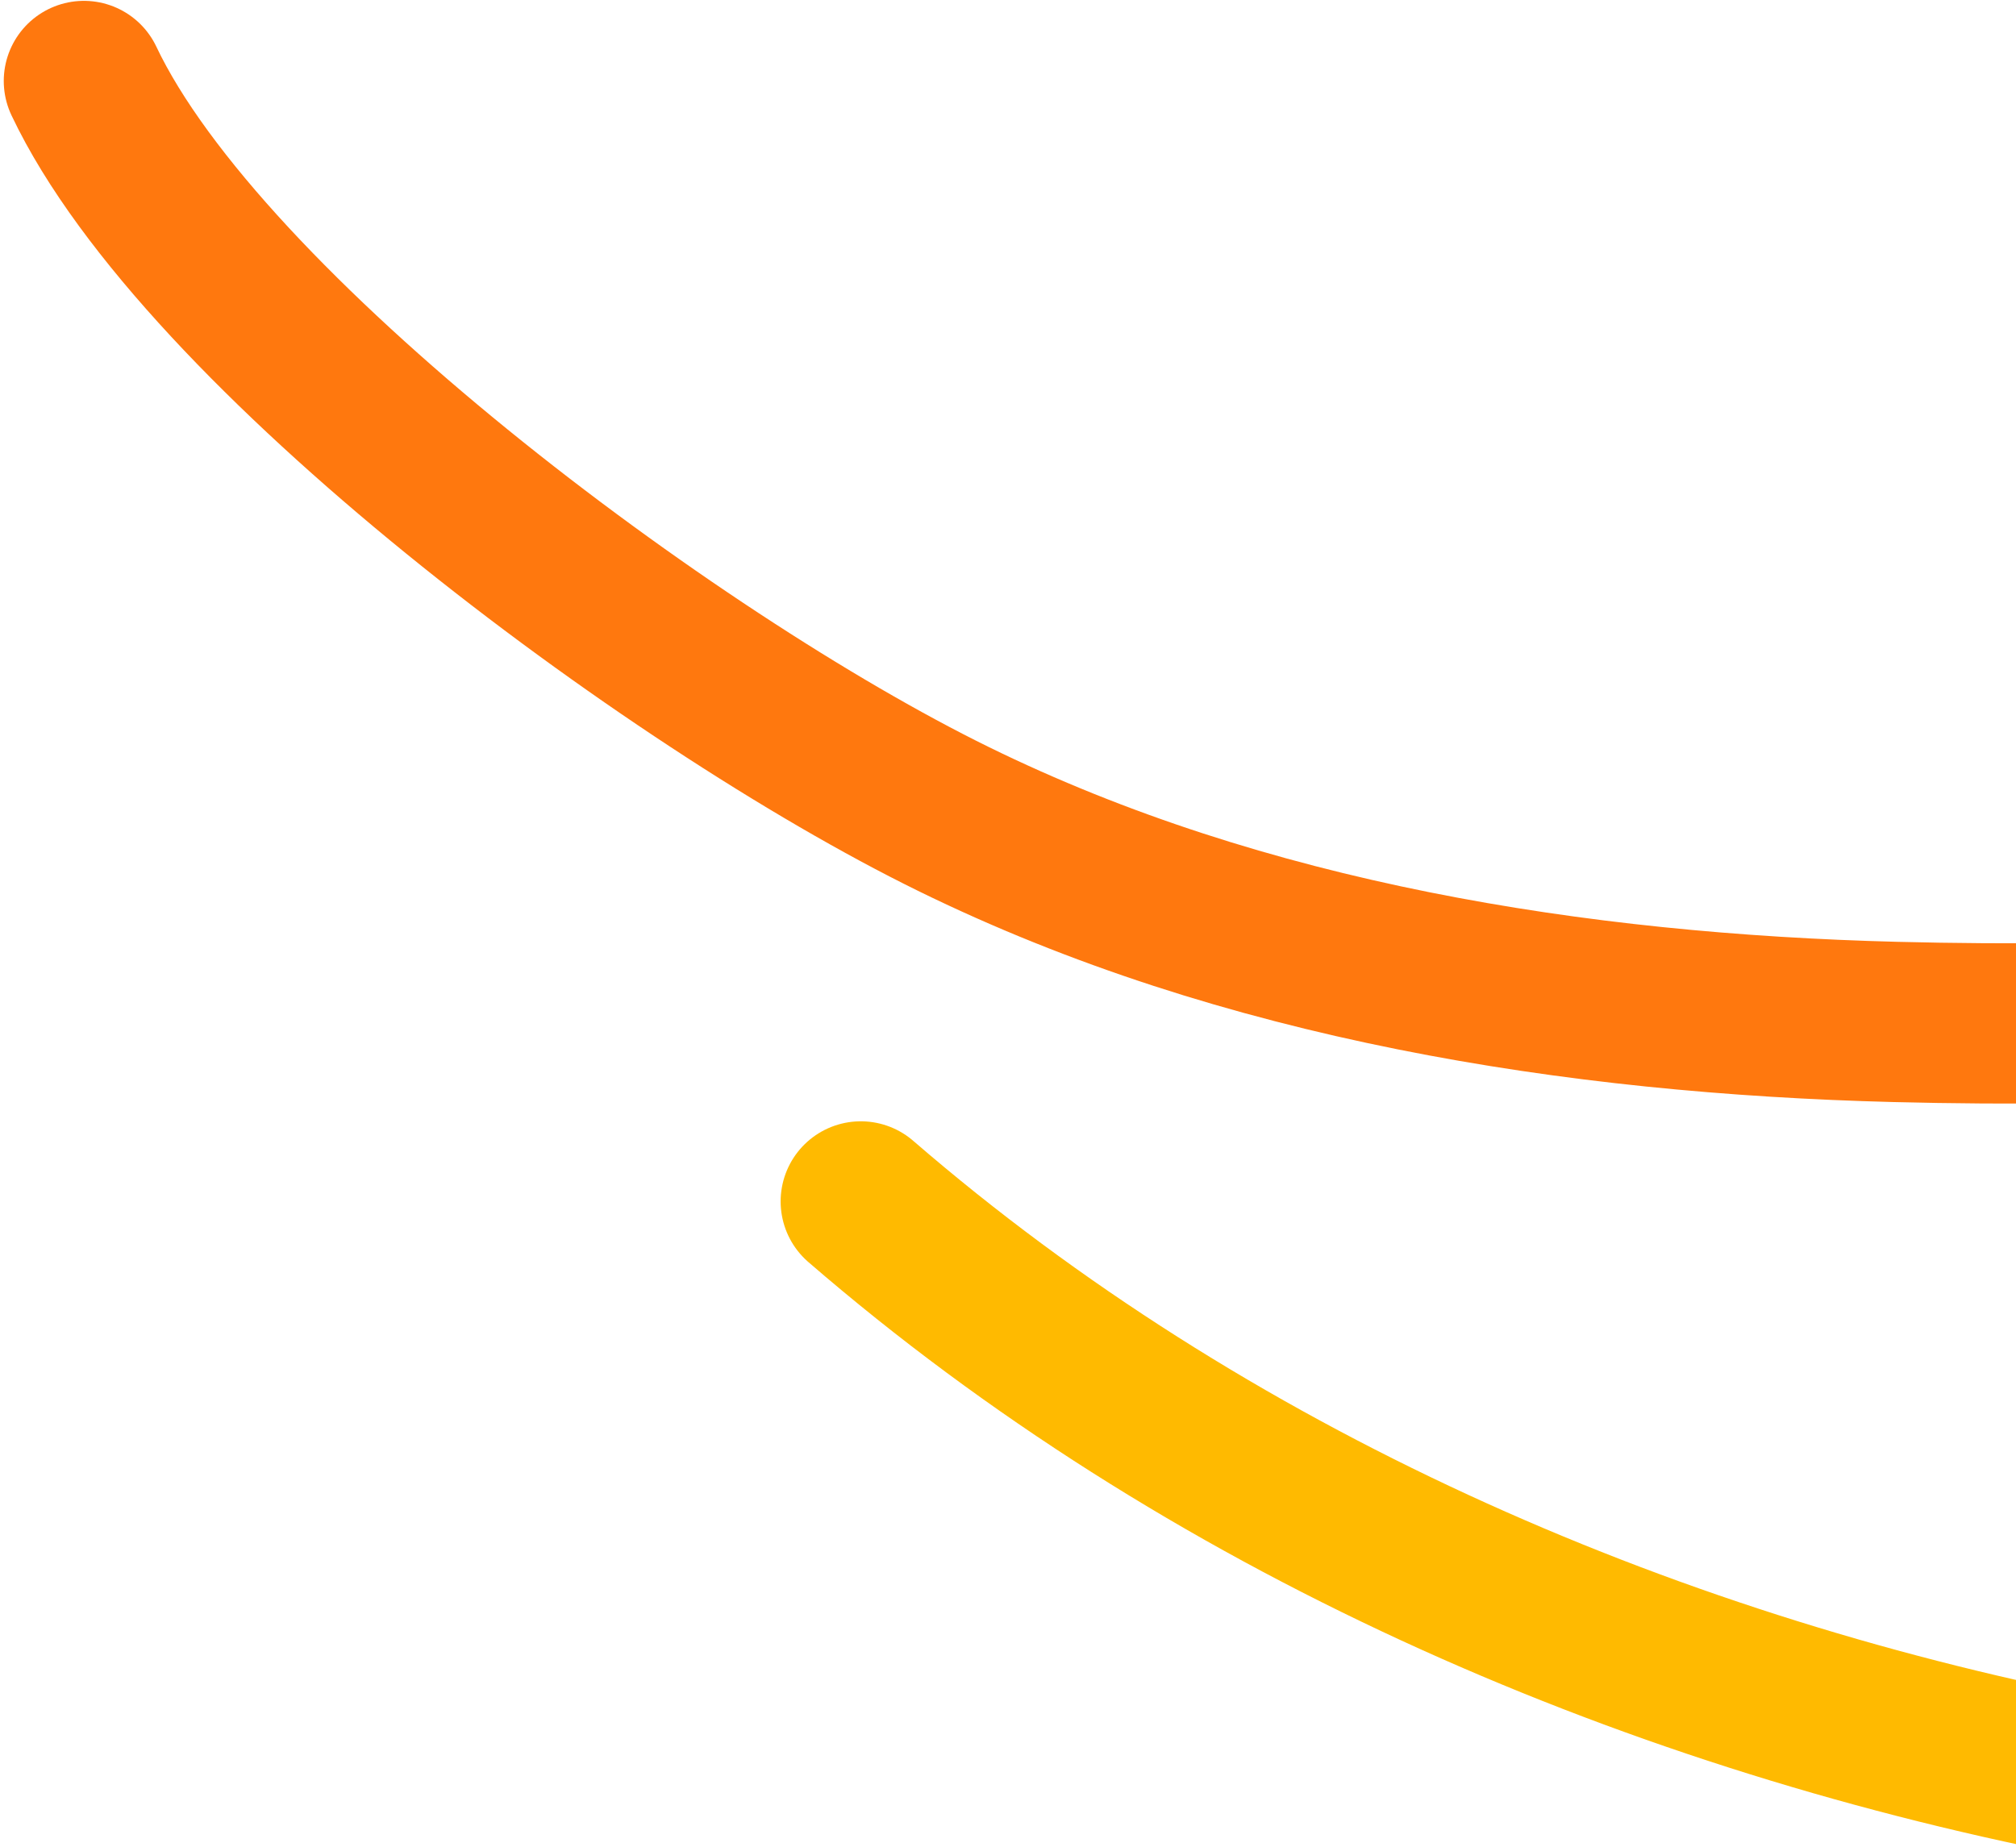 <svg width="503" height="461" xmlns="http://www.w3.org/2000/svg"><g stroke-width="40" fill="none" fill-rule="evenodd" stroke-linecap="round"><path d="M1238.941 472.23c-30.442-67.793-93.564-140.001-164.698-184.517-66.096-41.393-167.426-54.712-257.73-50.488-114.552 5.352-227.379 20.8-343.673 17.815-79.583-2.03-162.573-15.12-234.993-50.677C167.2 169.69 50.435 82.483 20.937 20.213" stroke="#FF780E"/><path d="M1040.204 560.292c-1.565 65.003 69.396 98.802 119.29 96.777 58.495-2.385 106.343-55.673 118.054-110.411 14.382-67.1-17.7-122.048-58.344-156.588-59.572-50.586-139.154-51.335-212.58-30.524-71.589 20.299-137.7 56.364-209.65 75.621-89.774 24.05-186.073 26.05-277.216 8.087-110.787-21.838-219.145-69.166-304.987-143.415" stroke="#FFBA00"/></g></svg>